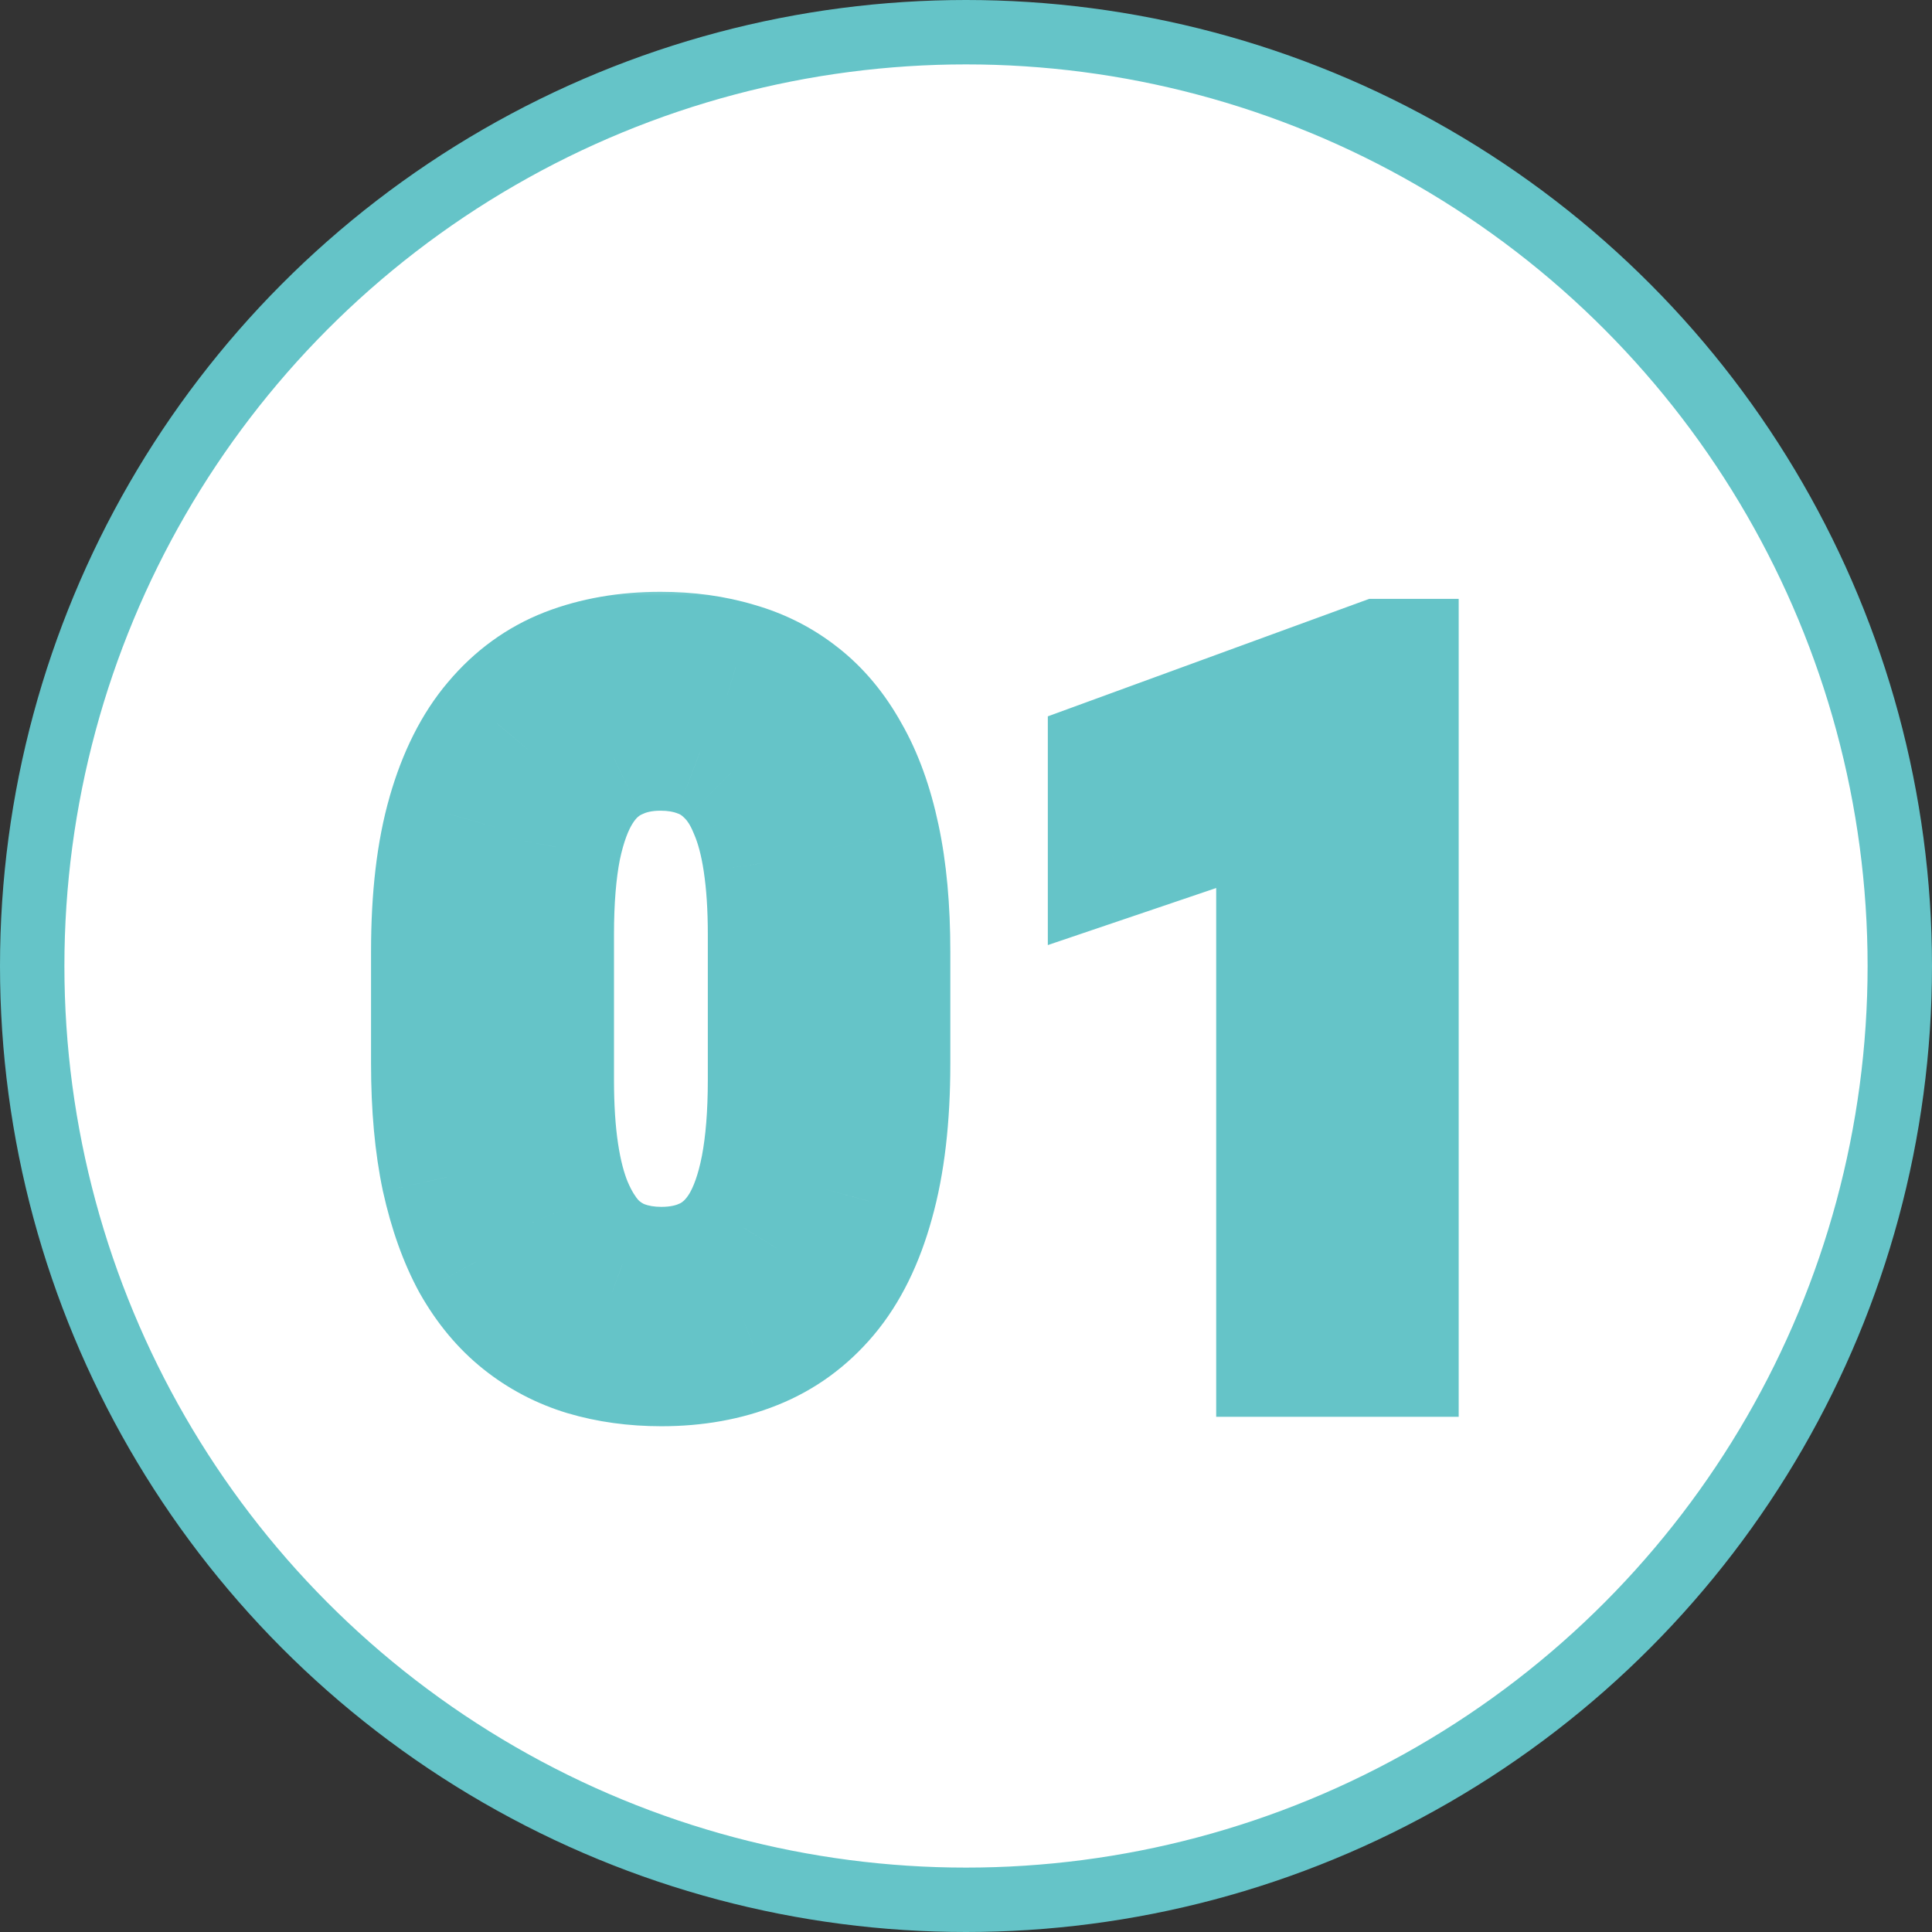 <svg width="60" height="60" viewBox="0 0 60 60" fill="none" xmlns="http://www.w3.org/2000/svg">
<rect x="0" y="0" width="60" height="60" fill="#333333" stroke="none"/>
<circle cx="30" cy="30" r="29" fill="white" stroke="#65C4C8" stroke-width="2"/>
<mask id="path-2-outside-1_282_1793" maskUnits="userSpaceOnUse" x="11" y="18" width="35" height="27" fill="black">
<rect fill="white" x="11" y="18" width="35" height="27"/>
<path d="M27.513 29.549V33.035C27.513 34.705 27.347 36.131 27.015 37.312C26.692 38.484 26.224 39.437 25.608 40.169C24.993 40.901 24.256 41.438 23.396 41.78C22.547 42.122 21.595 42.293 20.54 42.293C19.7 42.293 18.919 42.185 18.196 41.971C17.483 41.756 16.839 41.419 16.263 40.96C15.687 40.501 15.193 39.91 14.783 39.188C14.383 38.455 14.07 37.581 13.846 36.565C13.631 35.55 13.523 34.373 13.523 33.035V29.549C13.523 27.869 13.69 26.453 14.021 25.301C14.354 24.139 14.827 23.196 15.442 22.474C16.058 21.741 16.79 21.209 17.64 20.877C18.499 20.545 19.456 20.379 20.511 20.379C21.36 20.379 22.142 20.486 22.855 20.701C23.577 20.906 24.222 21.233 24.788 21.683C25.364 22.132 25.852 22.718 26.253 23.44C26.663 24.153 26.976 25.018 27.19 26.033C27.405 27.039 27.513 28.211 27.513 29.549ZM23.982 33.533V29.021C23.982 28.172 23.934 27.425 23.836 26.78C23.738 26.126 23.592 25.574 23.396 25.125C23.211 24.666 22.977 24.295 22.693 24.012C22.41 23.719 22.088 23.509 21.727 23.382C21.365 23.245 20.96 23.177 20.511 23.177C19.964 23.177 19.476 23.284 19.046 23.499C18.616 23.704 18.255 24.036 17.962 24.495C17.669 24.954 17.444 25.56 17.288 26.311C17.142 27.054 17.068 27.957 17.068 29.021V33.533C17.068 34.393 17.117 35.149 17.215 35.804C17.312 36.458 17.459 37.02 17.654 37.488C17.85 37.947 18.084 38.328 18.357 38.631C18.641 38.924 18.963 39.139 19.324 39.275C19.695 39.412 20.101 39.48 20.54 39.48C21.097 39.48 21.59 39.373 22.02 39.158C22.449 38.943 22.811 38.602 23.104 38.133C23.396 37.654 23.616 37.034 23.763 36.273C23.909 35.511 23.982 34.598 23.982 33.533ZM43.301 20.599V42H39.77V24.788L34.541 26.561V23.645L42.876 20.599H43.301Z"/>
</mask>
<path d="M27.513 29.549V33.035C27.513 34.705 27.347 36.131 27.015 37.312C26.692 38.484 26.224 39.437 25.608 40.169C24.993 40.901 24.256 41.438 23.396 41.78C22.547 42.122 21.595 42.293 20.54 42.293C19.7 42.293 18.919 42.185 18.196 41.971C17.483 41.756 16.839 41.419 16.263 40.96C15.687 40.501 15.193 39.91 14.783 39.188C14.383 38.455 14.07 37.581 13.846 36.565C13.631 35.55 13.523 34.373 13.523 33.035V29.549C13.523 27.869 13.69 26.453 14.021 25.301C14.354 24.139 14.827 23.196 15.442 22.474C16.058 21.741 16.79 21.209 17.64 20.877C18.499 20.545 19.456 20.379 20.511 20.379C21.36 20.379 22.142 20.486 22.855 20.701C23.577 20.906 24.222 21.233 24.788 21.683C25.364 22.132 25.852 22.718 26.253 23.44C26.663 24.153 26.976 25.018 27.19 26.033C27.405 27.039 27.513 28.211 27.513 29.549ZM23.982 33.533V29.021C23.982 28.172 23.934 27.425 23.836 26.78C23.738 26.126 23.592 25.574 23.396 25.125C23.211 24.666 22.977 24.295 22.693 24.012C22.41 23.719 22.088 23.509 21.727 23.382C21.365 23.245 20.96 23.177 20.511 23.177C19.964 23.177 19.476 23.284 19.046 23.499C18.616 23.704 18.255 24.036 17.962 24.495C17.669 24.954 17.444 25.56 17.288 26.311C17.142 27.054 17.068 27.957 17.068 29.021V33.533C17.068 34.393 17.117 35.149 17.215 35.804C17.312 36.458 17.459 37.02 17.654 37.488C17.85 37.947 18.084 38.328 18.357 38.631C18.641 38.924 18.963 39.139 19.324 39.275C19.695 39.412 20.101 39.48 20.54 39.48C21.097 39.48 21.59 39.373 22.02 39.158C22.449 38.943 22.811 38.602 23.104 38.133C23.396 37.654 23.616 37.034 23.763 36.273C23.909 35.511 23.982 34.598 23.982 33.533ZM43.301 20.599V42H39.77V24.788L34.541 26.561V23.645L42.876 20.599H43.301Z" fill="white"/>
<path d="M27.015 37.312L25.089 36.772L25.086 36.782L27.015 37.312ZM23.396 41.78L22.657 39.922L22.65 39.925L23.396 41.78ZM18.196 41.971L17.619 43.886L17.626 43.888L18.196 41.971ZM14.783 39.188L13.028 40.147L13.036 40.161L13.044 40.175L14.783 39.188ZM13.846 36.565L11.889 36.979L11.891 36.988L11.893 36.997L13.846 36.565ZM14.021 25.301L15.943 25.855L15.944 25.85L14.021 25.301ZM15.442 22.474L16.965 23.77L16.974 23.76L15.442 22.474ZM17.64 20.877L16.919 19.011L16.912 19.014L17.64 20.877ZM22.855 20.701L22.277 22.616L22.293 22.621L22.308 22.625L22.855 20.701ZM24.788 21.683L23.545 23.25L23.552 23.255L23.558 23.26L24.788 21.683ZM26.253 23.44L24.503 24.41L24.511 24.424L24.519 24.438L26.253 23.44ZM27.19 26.033L25.234 26.447L25.235 26.451L27.19 26.033ZM23.836 26.78L21.858 27.076L21.858 27.08L23.836 26.78ZM23.396 25.125L21.542 25.875L21.552 25.899L21.562 25.922L23.396 25.125ZM22.693 24.012L21.255 25.402L21.267 25.414L21.279 25.426L22.693 24.012ZM21.727 23.382L21.019 25.252L21.041 25.261L21.064 25.269L21.727 23.382ZM19.046 23.499L19.907 25.304L19.924 25.296L19.94 25.288L19.046 23.499ZM17.288 26.311L15.33 25.905L15.328 25.914L15.326 25.924L17.288 26.311ZM17.654 37.488L15.808 38.258L15.811 38.264L15.814 38.271L17.654 37.488ZM18.357 38.631L16.873 39.971L16.896 39.997L16.919 40.021L18.357 38.631ZM19.324 39.275L18.616 41.146L18.625 41.149L18.633 41.152L19.324 39.275ZM23.104 38.133L24.799 39.193L24.804 39.185L24.809 39.177L23.104 38.133ZM25.513 29.549V33.035H29.513V29.549H25.513ZM25.513 33.035C25.513 34.583 25.358 35.816 25.089 36.772L28.94 37.853C29.336 36.445 29.513 34.827 29.513 33.035H25.513ZM25.086 36.782C24.82 37.749 24.464 38.422 24.077 38.883L27.14 41.455C27.983 40.451 28.564 39.22 28.943 37.843L25.086 36.782ZM24.077 38.883C23.667 39.371 23.199 39.707 22.657 39.922L24.136 43.639C25.313 43.17 26.319 42.432 27.14 41.455L24.077 38.883ZM22.65 39.925C22.071 40.158 21.377 40.293 20.54 40.293V44.293C21.812 44.293 23.023 44.086 24.143 43.636L22.65 39.925ZM20.54 40.293C19.872 40.293 19.284 40.208 18.766 40.054L17.626 43.888C18.554 44.163 19.529 44.293 20.54 44.293V40.293ZM18.773 40.056C18.301 39.913 17.884 39.695 17.509 39.396L15.017 42.524C15.794 43.143 16.666 43.598 17.619 43.886L18.773 40.056ZM17.509 39.396C17.156 39.115 16.823 38.729 16.523 38.2L13.044 40.175C13.564 41.091 14.217 41.887 15.017 42.524L17.509 39.396ZM16.538 38.228C16.247 37.696 15.992 37.008 15.799 36.134L11.893 36.997C12.149 38.154 12.518 39.214 13.028 40.147L16.538 38.228ZM15.802 36.151C15.623 35.304 15.523 34.272 15.523 33.035H11.523C11.523 34.474 11.639 35.795 11.889 36.979L15.802 36.151ZM15.523 33.035V29.549H11.523V33.035H15.523ZM15.523 29.549C15.523 27.988 15.679 26.771 15.943 25.855L12.1 24.747C11.7 26.135 11.523 27.75 11.523 29.549H15.523ZM15.944 25.85C16.219 24.89 16.579 24.224 16.965 23.77L13.919 21.177C13.076 22.168 12.488 23.387 12.098 24.751L15.944 25.85ZM16.974 23.76C17.384 23.271 17.845 22.944 18.368 22.74L16.912 19.014C15.735 19.474 14.731 20.211 13.911 21.187L16.974 23.76ZM18.36 22.742C18.959 22.511 19.667 22.379 20.511 22.379V18.379C19.245 18.379 18.039 18.579 16.919 19.011L18.36 22.742ZM20.511 22.379C21.192 22.379 21.776 22.465 22.277 22.616L23.432 18.786C22.507 18.508 21.529 18.379 20.511 18.379V22.379ZM22.308 22.625C22.788 22.761 23.193 22.971 23.545 23.25L26.031 20.116C25.25 19.496 24.367 19.051 23.401 18.777L22.308 22.625ZM23.558 23.26C23.896 23.523 24.217 23.892 24.503 24.41L28.002 22.471C27.488 21.544 26.832 20.741 26.018 20.105L23.558 23.26ZM24.519 24.438C24.802 24.929 25.051 25.585 25.234 26.447L29.147 25.619C28.9 24.45 28.524 23.378 27.986 22.443L24.519 24.438ZM25.235 26.451C25.413 27.286 25.513 28.312 25.513 29.549H29.513C29.513 28.11 29.398 26.793 29.146 25.615L25.235 26.451ZM25.982 33.533V29.021H21.982V33.533H25.982ZM25.982 29.021C25.982 28.1 25.93 27.249 25.813 26.481L21.858 27.08C21.937 27.601 21.982 28.244 21.982 29.021H25.982ZM25.814 26.485C25.699 25.714 25.515 24.982 25.231 24.328L21.562 25.922C21.668 26.166 21.778 26.538 21.858 27.076L25.814 26.485ZM25.251 24.375C24.988 23.725 24.62 23.11 24.108 22.598L21.279 25.426C21.333 25.48 21.434 25.607 21.542 25.875L25.251 24.375ZM24.131 22.622C23.646 22.12 23.063 21.732 22.39 21.495L21.064 25.269C21.113 25.286 21.174 25.318 21.255 25.402L24.131 22.622ZM22.434 21.511C21.813 21.276 21.163 21.177 20.511 21.177V25.177C20.757 25.177 20.917 25.214 21.019 25.252L22.434 21.511ZM20.511 21.177C19.697 21.177 18.895 21.338 18.151 21.71L19.94 25.288C20.056 25.23 20.231 25.177 20.511 25.177V21.177ZM18.184 21.694C17.371 22.082 16.741 22.691 16.276 23.419L19.648 25.571C19.769 25.381 19.862 25.326 19.907 25.304L18.184 21.694ZM16.276 23.419C15.811 24.148 15.517 25.005 15.33 25.905L19.246 26.718C19.372 26.114 19.527 25.76 19.648 25.571L16.276 23.419ZM15.326 25.924C15.146 26.834 15.068 27.875 15.068 29.021H19.068C19.068 28.039 19.137 27.274 19.25 26.699L15.326 25.924ZM15.068 29.021V33.533H19.068V29.021H15.068ZM15.068 33.533C15.068 34.464 15.121 35.323 15.237 36.099L19.193 35.508C19.113 34.976 19.068 34.321 19.068 33.533H15.068ZM15.237 36.099C15.352 36.87 15.534 37.599 15.808 38.258L19.5 36.719C19.384 36.44 19.273 36.046 19.193 35.508L15.237 36.099ZM15.814 38.271C16.078 38.891 16.422 39.472 16.873 39.971L19.842 37.29C19.746 37.184 19.622 37.004 19.495 36.705L15.814 38.271ZM16.919 40.021C17.396 40.514 17.964 40.899 18.616 41.146L20.032 37.405C19.962 37.378 19.885 37.334 19.795 37.241L16.919 40.021ZM18.633 41.152C19.248 41.379 19.891 41.48 20.54 41.48V37.48C20.31 37.48 20.142 37.445 20.016 37.399L18.633 41.152ZM20.54 41.48C21.358 41.48 22.166 41.321 22.914 40.947L21.125 37.369C21.014 37.425 20.835 37.48 20.54 37.48V41.48ZM22.914 40.947C23.72 40.544 24.341 39.926 24.799 39.193L21.407 37.073C21.28 37.277 21.178 37.343 21.125 37.369L22.914 40.947ZM24.809 39.177C25.266 38.432 25.551 37.564 25.727 36.65L21.799 35.895C21.681 36.504 21.527 36.877 21.398 37.089L24.809 39.177ZM25.727 36.65C25.904 35.728 25.982 34.681 25.982 33.533H21.982C21.982 34.514 21.914 35.294 21.799 35.895L25.727 36.65ZM43.301 20.599H45.301V18.599H43.301V20.599ZM43.301 42V44H45.301V42H43.301ZM39.77 42H37.77V44H39.77V42ZM39.77 24.788H41.77V21.998L39.129 22.894L39.77 24.788ZM34.541 26.561H32.541V29.35L35.183 28.455L34.541 26.561ZM34.541 23.645L33.854 21.767L32.541 22.247V23.645H34.541ZM42.876 20.599V18.599H42.522L42.189 18.72L42.876 20.599ZM41.301 20.599V42H45.301V20.599H41.301ZM43.301 40H39.77V44H43.301V40ZM41.77 42V24.788H37.77V42H41.77ZM39.129 22.894L33.899 24.666L35.183 28.455L40.413 26.682L39.129 22.894ZM36.541 26.561V23.645H32.541V26.561H36.541ZM35.228 25.524L43.563 22.477L42.189 18.72L33.854 21.767L35.228 25.524ZM42.876 22.599H43.301V18.599H42.876V22.599Z" fill="#65C4C8" mask="url(#path-2-outside-1_282_1793)"/>
</svg>
